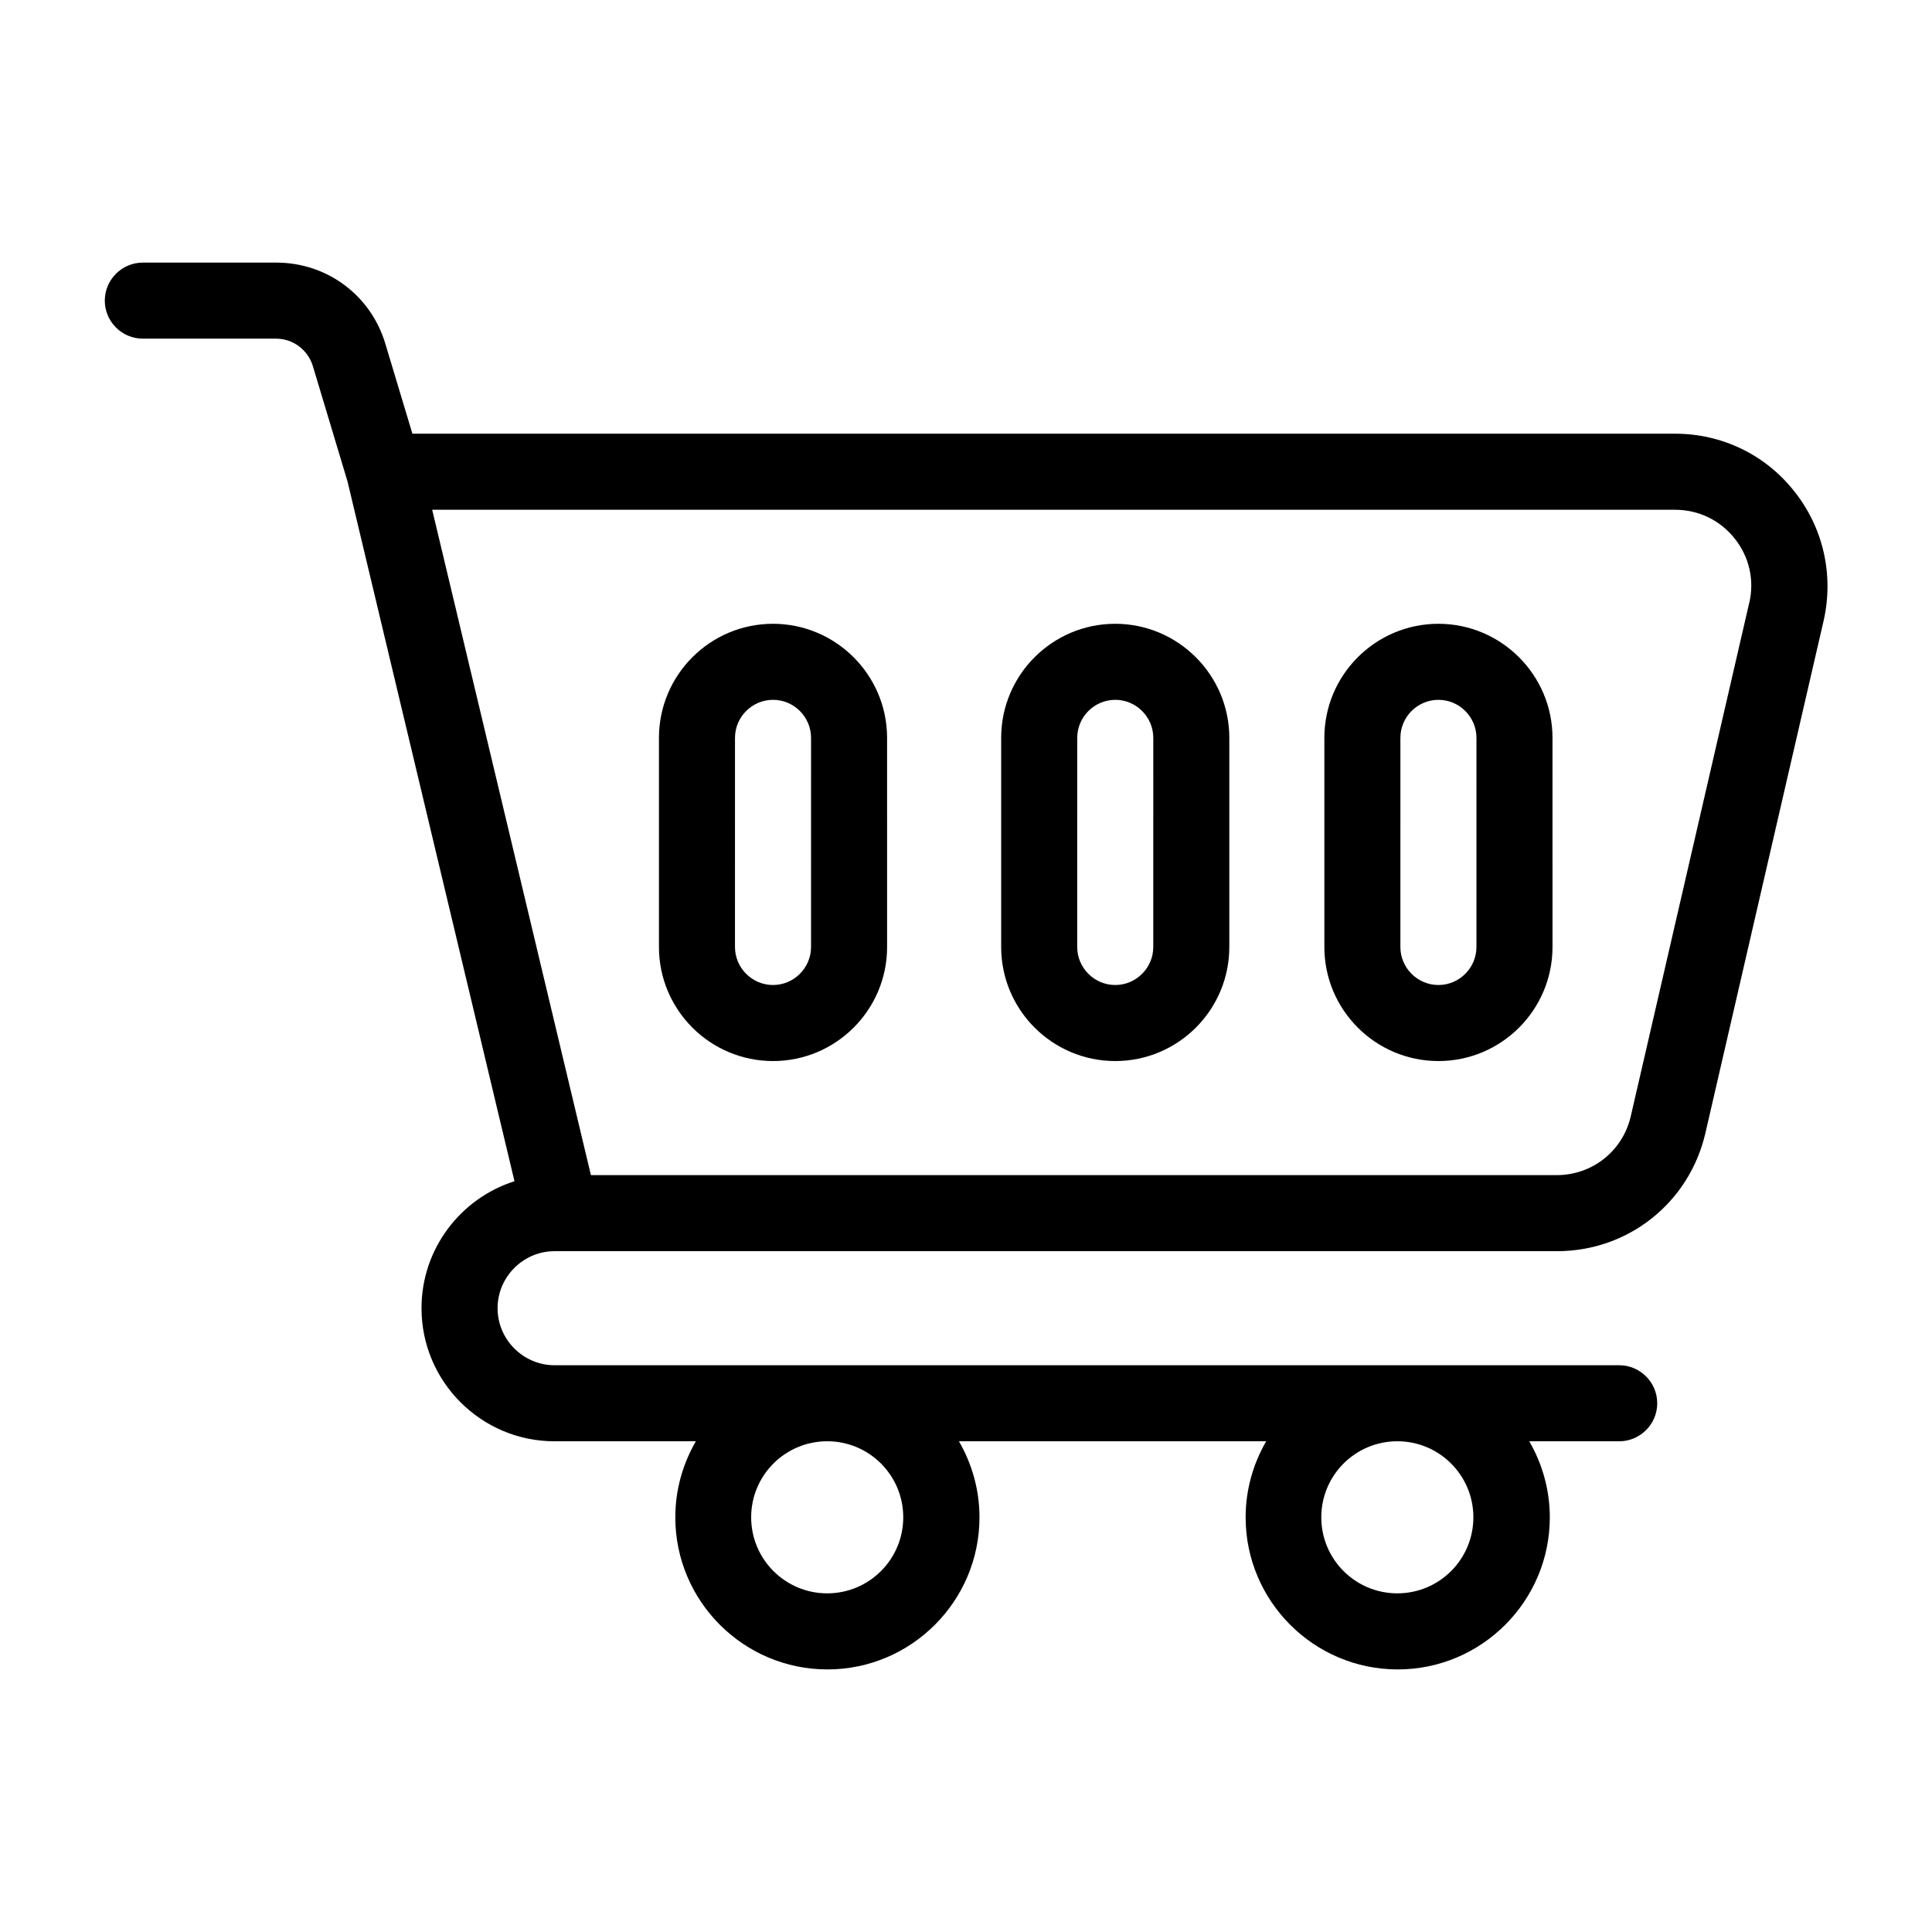 <?xml version="1.0" encoding="UTF-8"?>
<!-- Uploaded to: SVG Repo, www.svgrepo.com, Generator: SVG Repo Mixer Tools -->
<svg fill="#000000" width="800px" height="800px" version="1.1" viewBox="144 144 512 512" xmlns="http://www.w3.org/2000/svg">
 <g>
  <path d="m439.55 309.31c-16.676 0-30.23 13.551-30.23 30.23v55.418c0 16.676 13.551 30.23 30.23 30.23 16.676 0 30.23-13.551 30.23-30.23v-55.418c0-16.676-13.605-30.23-30.23-30.23zm10.078 85.648c0 5.543-4.535 10.078-10.078 10.078s-10.078-4.535-10.078-10.078l0.004-55.418c0-5.543 4.535-10.078 10.078-10.078s10.078 4.535 10.078 10.078z"/>
  <path d="m525.2 309.31c-16.676 0-30.23 13.551-30.23 30.23v55.418c0 16.676 13.551 30.23 30.23 30.23 16.676 0 30.23-13.551 30.23-30.23l-0.004-55.418c0-16.676-13.602-30.23-30.227-30.23zm10.074 85.648c0 5.543-4.535 10.078-10.078 10.078-5.543 0-10.078-4.535-10.078-10.078l0.004-55.418c0-5.543 4.535-10.078 10.078-10.078 5.543 0 10.078 4.535 10.078 10.078z"/>
  <path d="m348.86 309.31c-16.676 0-30.23 13.551-30.23 30.23v55.418c0 16.676 13.551 30.23 30.23 30.23 16.676 0 30.23-13.551 30.23-30.23l-0.004-55.418c0-16.676-13.602-30.23-30.227-30.23zm10.074 85.648c0 5.543-4.535 10.078-10.078 10.078s-10.078-4.535-10.078-10.078l0.004-55.418c0-5.543 4.535-10.078 10.078-10.078s10.078 4.535 10.078 10.078z"/>
  <path d="m619.46 274.15c-7.656-9.676-19.145-15.215-31.539-15.215h-334.63l-7.152-23.781c-3.832-12.898-15.469-21.562-28.922-21.562h-35.367c-5.543 0-10.078 4.535-10.078 10.078s4.535 10.078 10.078 10.078h35.367c4.434 0 8.363 2.973 9.672 7.203l9.219 30.684 44.234 185.4c-14.258 4.535-24.637 17.887-24.637 33.656 0 19.445 15.82 35.266 35.266 35.266h37.434c-3.426 5.945-5.441 12.797-5.441 20.152 0 22.219 18.086 40.305 40.305 40.305s40.305-18.086 40.305-40.305c0-7.356-2.016-14.207-5.441-20.152h81.414c-3.426 5.945-5.441 12.797-5.441 20.152 0 22.219 18.086 40.305 40.305 40.305s40.305-18.086 40.305-40.305c0-7.356-2.016-14.207-5.441-20.152h23.832c5.543 0 10.078-4.535 10.078-10.078 0-5.543-4.535-10.078-10.078-10.078h-282.13c-8.312 0-15.113-6.801-15.113-15.113s6.801-15.113 15.113-15.113h265.66c18.895 0 35.016-12.848 39.297-31.234l31.387-136.03c2.676-12.047-0.145-24.492-7.856-34.164zm-236.09 271.95c0 11.133-9.02 20.152-20.152 20.152s-20.152-9.02-20.152-20.152c0-11.133 9.02-20.152 20.152-20.152 11.137 0 20.152 9.02 20.152 20.152zm151.09 0c0 11.133-9.02 20.152-20.152 20.152s-20.152-9.02-20.152-20.152c0-11.133 9.02-20.152 20.152-20.152s20.152 9.02 20.152 20.152zm73.102-242.33-31.387 136.03c-2.117 9.219-10.176 15.617-19.648 15.617h-255.93l-42.066-176.33 329.39 0.004c6.195 0 11.941 2.769 15.77 7.609 3.879 4.832 5.293 11.031 3.879 17.074z"/>
 </g>
</svg>